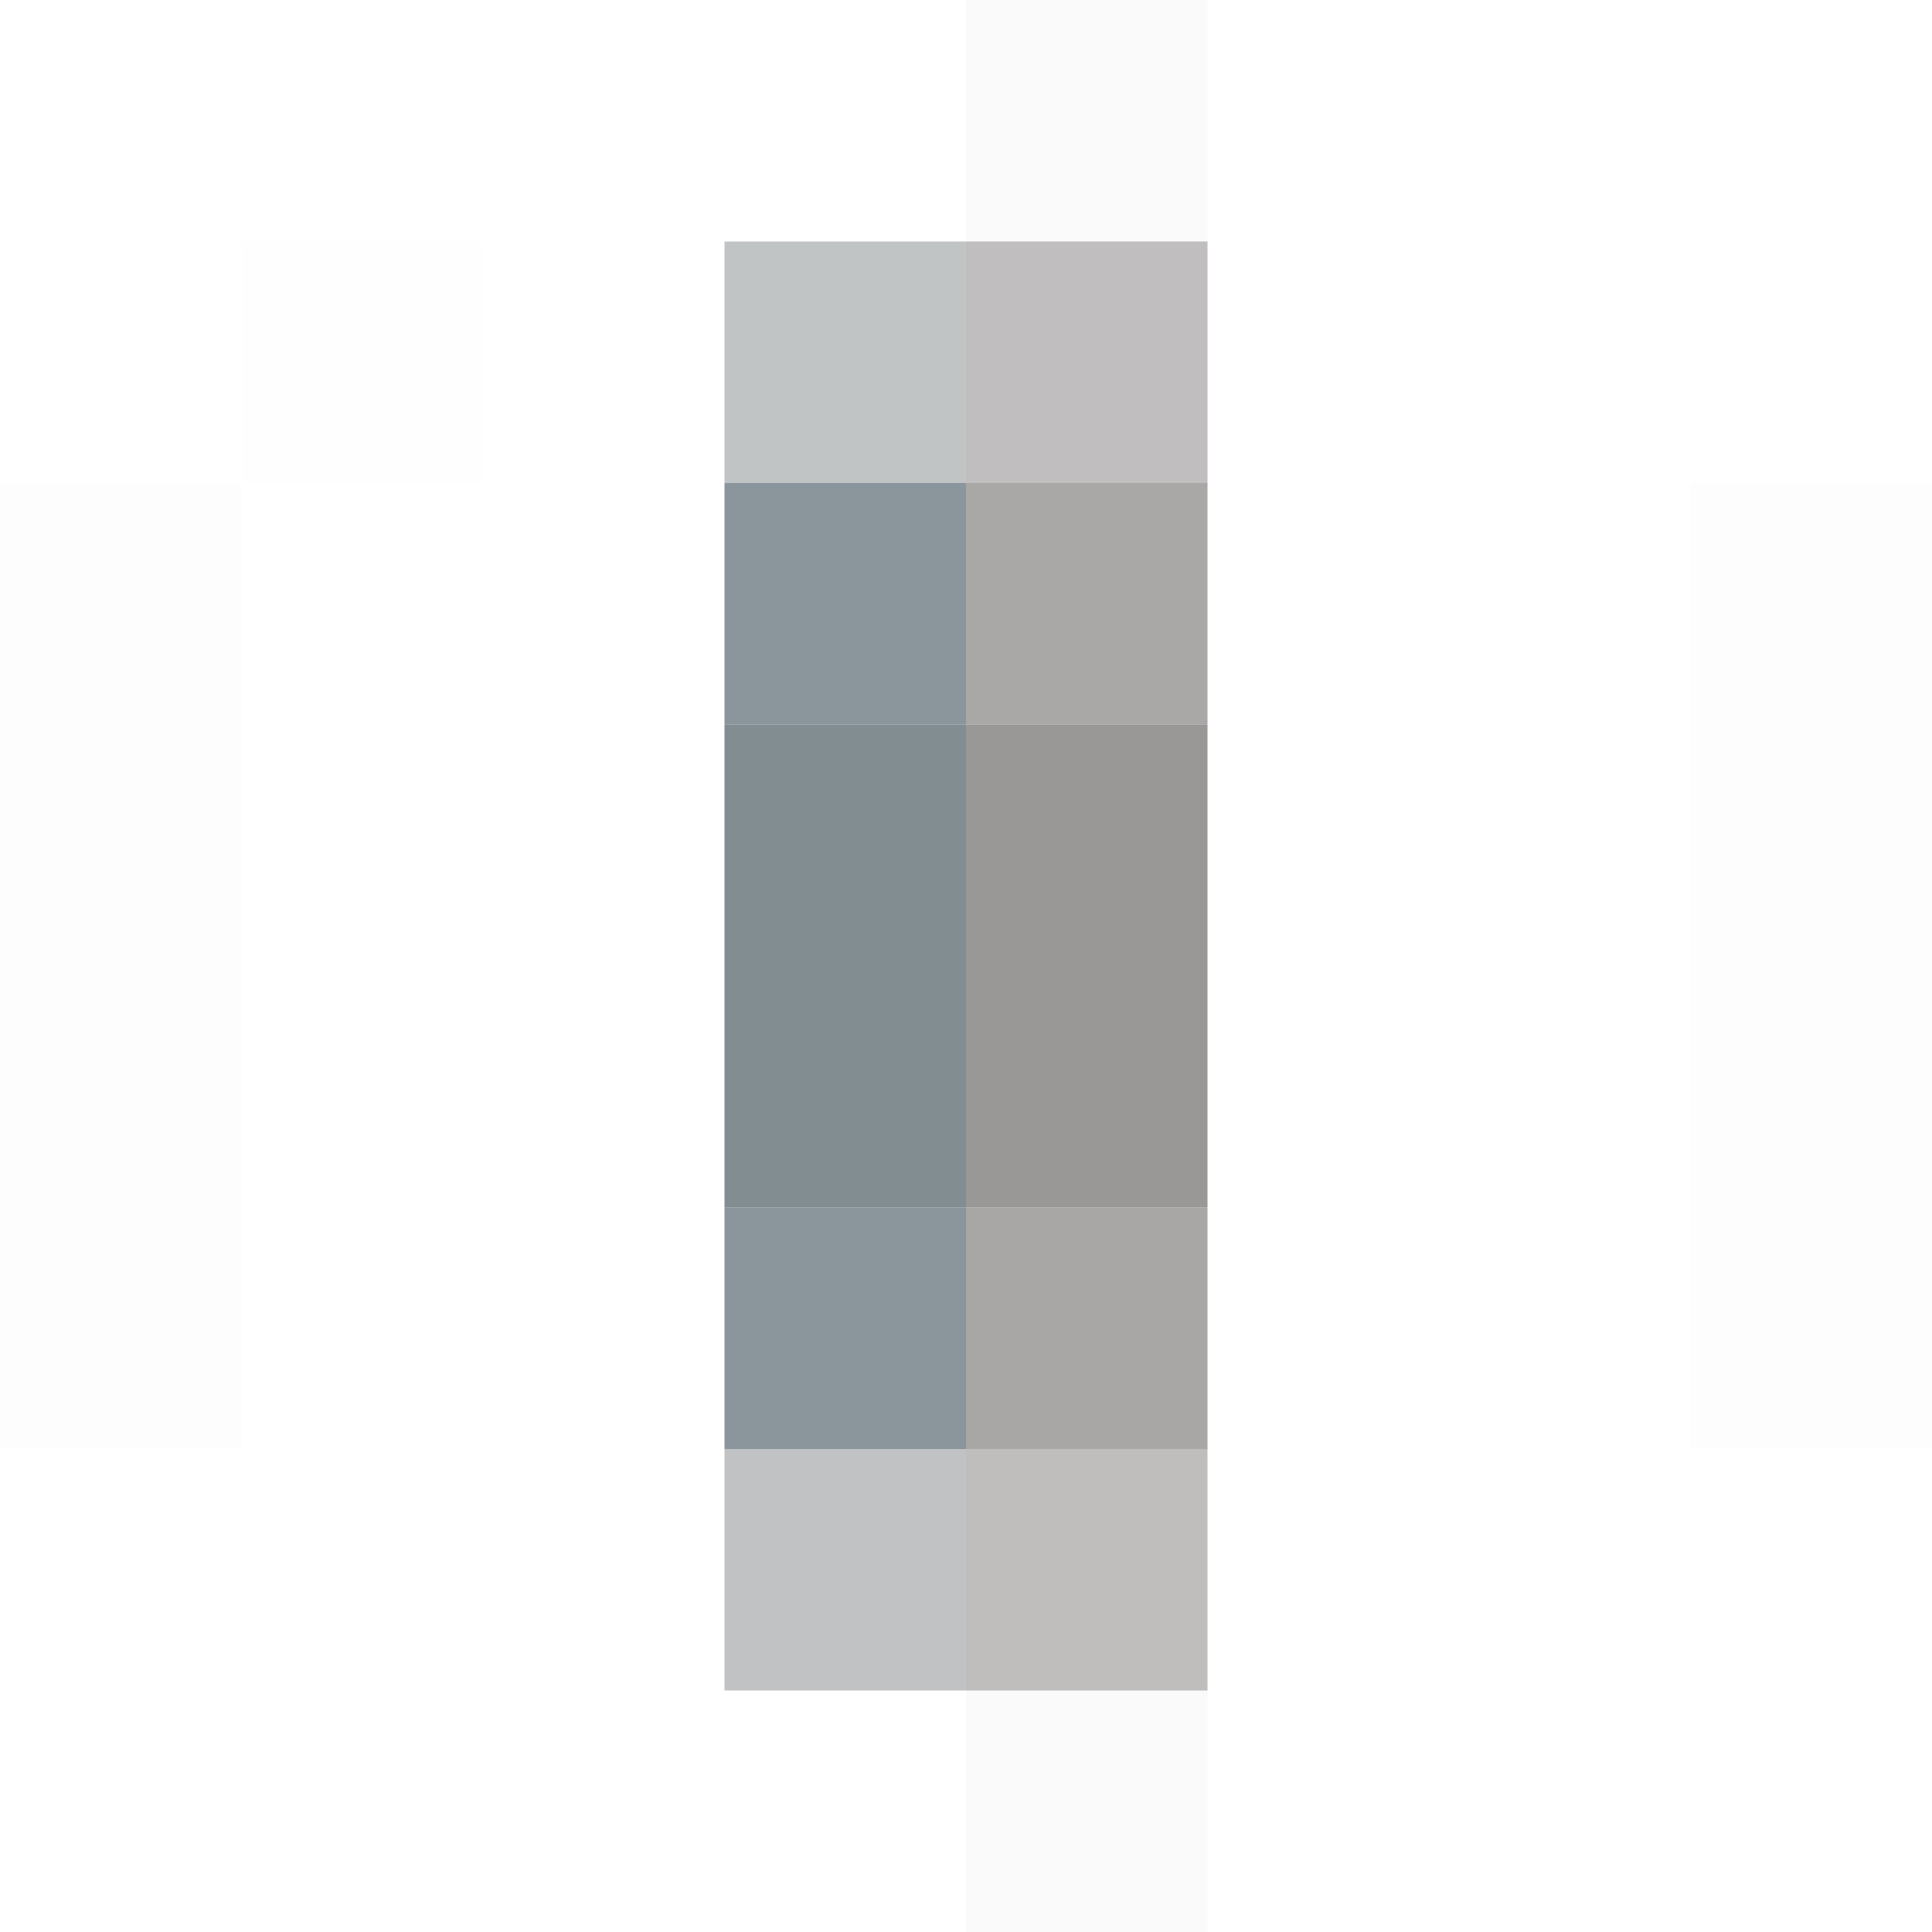 <svg xmlns="http://www.w3.org/2000/svg" width="800" height="800"><g filter="blur(12px)"><path fill="rgba(0,0,0,0.02)" d="M400-100h100v200H400z"/><path fill="rgba(127,127,127,0.01)" d="M100 100h100v100H100z"/><path fill="rgba(96,104,107,0.39)" d="M300 100h100v100H300z"/><path fill="rgba(144,140,140,0.56)" d="M400 100h100v100H400z"/><path fill="rgba(0,0,0,0.01)" d="M-100 200h200v100h-200z"/><path fill="rgba(112,127,134,0.82)" d="M300 200h100v100H300z"/><path fill="rgba(151,148,146,0.81)" d="M400 200h100v100H400z"/><path fill="rgba(0,0,0,0.01)" d="M700 200h200v100H700zm-800 100h200v100h-200z"/><path fill="rgba(102,115,121,0.81)" d="M300 300h100v100H300z"/><path fill="rgba(131,129,128,0.82)" d="M400 300h100v100H400z"/><path fill="rgba(0,0,0,0.01)" d="M700 300h200v100H700zm-800 100h200v100h-200z"/><path fill="rgba(102,115,121,0.81)" d="M300 400h100v100H300z"/><path fill="rgba(131,129,128,0.82)" d="M400 400h100v100H400z"/><path fill="rgba(0,0,0,0.01)" d="M700 400h200v100H700zm-800 100h200v100h-200z"/><path fill="rgba(112,126,134,0.82)" d="M300 500h100v100H300z"/><path fill="rgba(149,147,146,0.81)" d="M400 500h100v100H400z"/><path fill="rgba(0,0,0,0.01)" d="M700 500h200v100H700z"/><path fill="rgba(99,103,106,0.40)" d="M300 600h100v100H300z"/><path fill="rgba(144,140,138,0.57)" d="M400 600h100v100H400z"/><path fill="rgba(0,0,0,0.02)" d="M400 700h100v200H400z"/></g></svg>